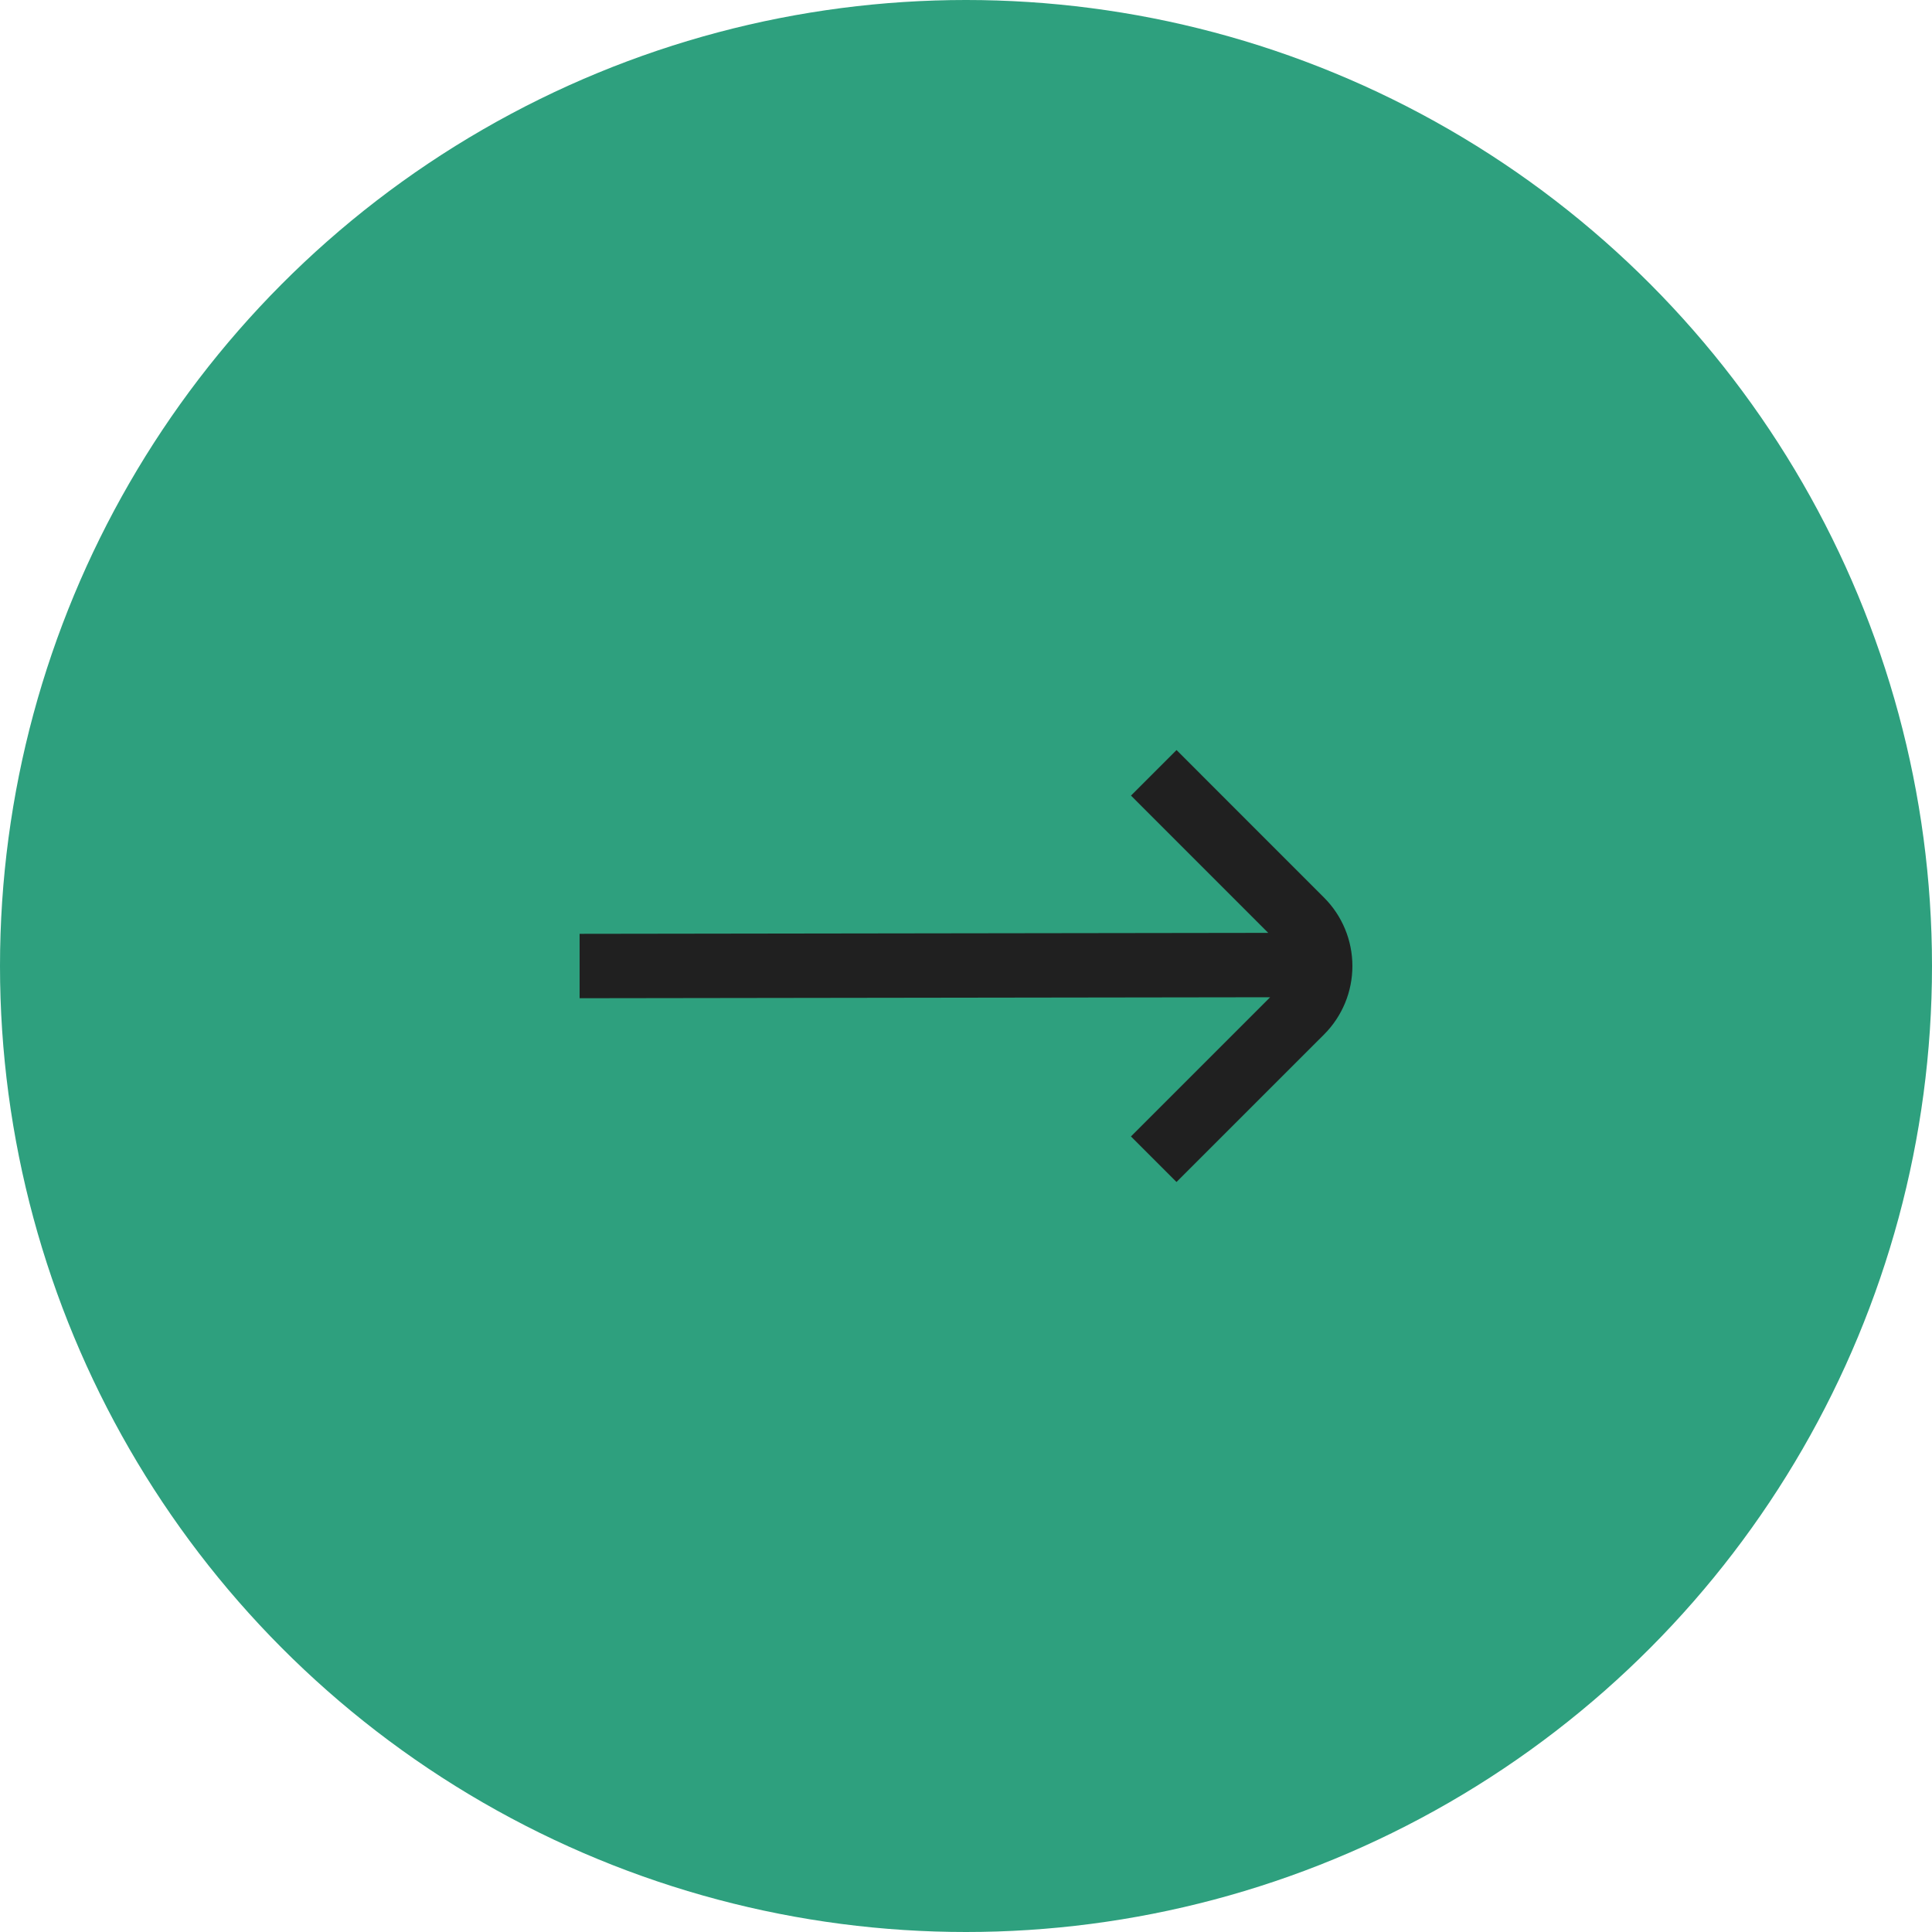 <svg width="40" height="40" viewBox="0 0 40 40" fill="none" xmlns="http://www.w3.org/2000/svg">
<circle cx="20" cy="20" r="20" fill="#2EA07E"/>
<g clip-path="url(#clip0_424_202)">
<path d="M27.416 18.587L24.359 15.529L23.416 16.472L26.257 19.314L12 19.334V20.667L26.297 20.647L23.415 23.529L24.358 24.472L27.416 21.415C27.79 21.039 28 20.531 28 20.001C28 19.471 27.79 18.962 27.416 18.587Z" fill="#202020"/>
</g>
<defs>
<clipPath id="clip0_424_202">
<rect width="16" height="16" fill="white" transform="translate(12 12)"/>
</clipPath>
</defs>
</svg>
